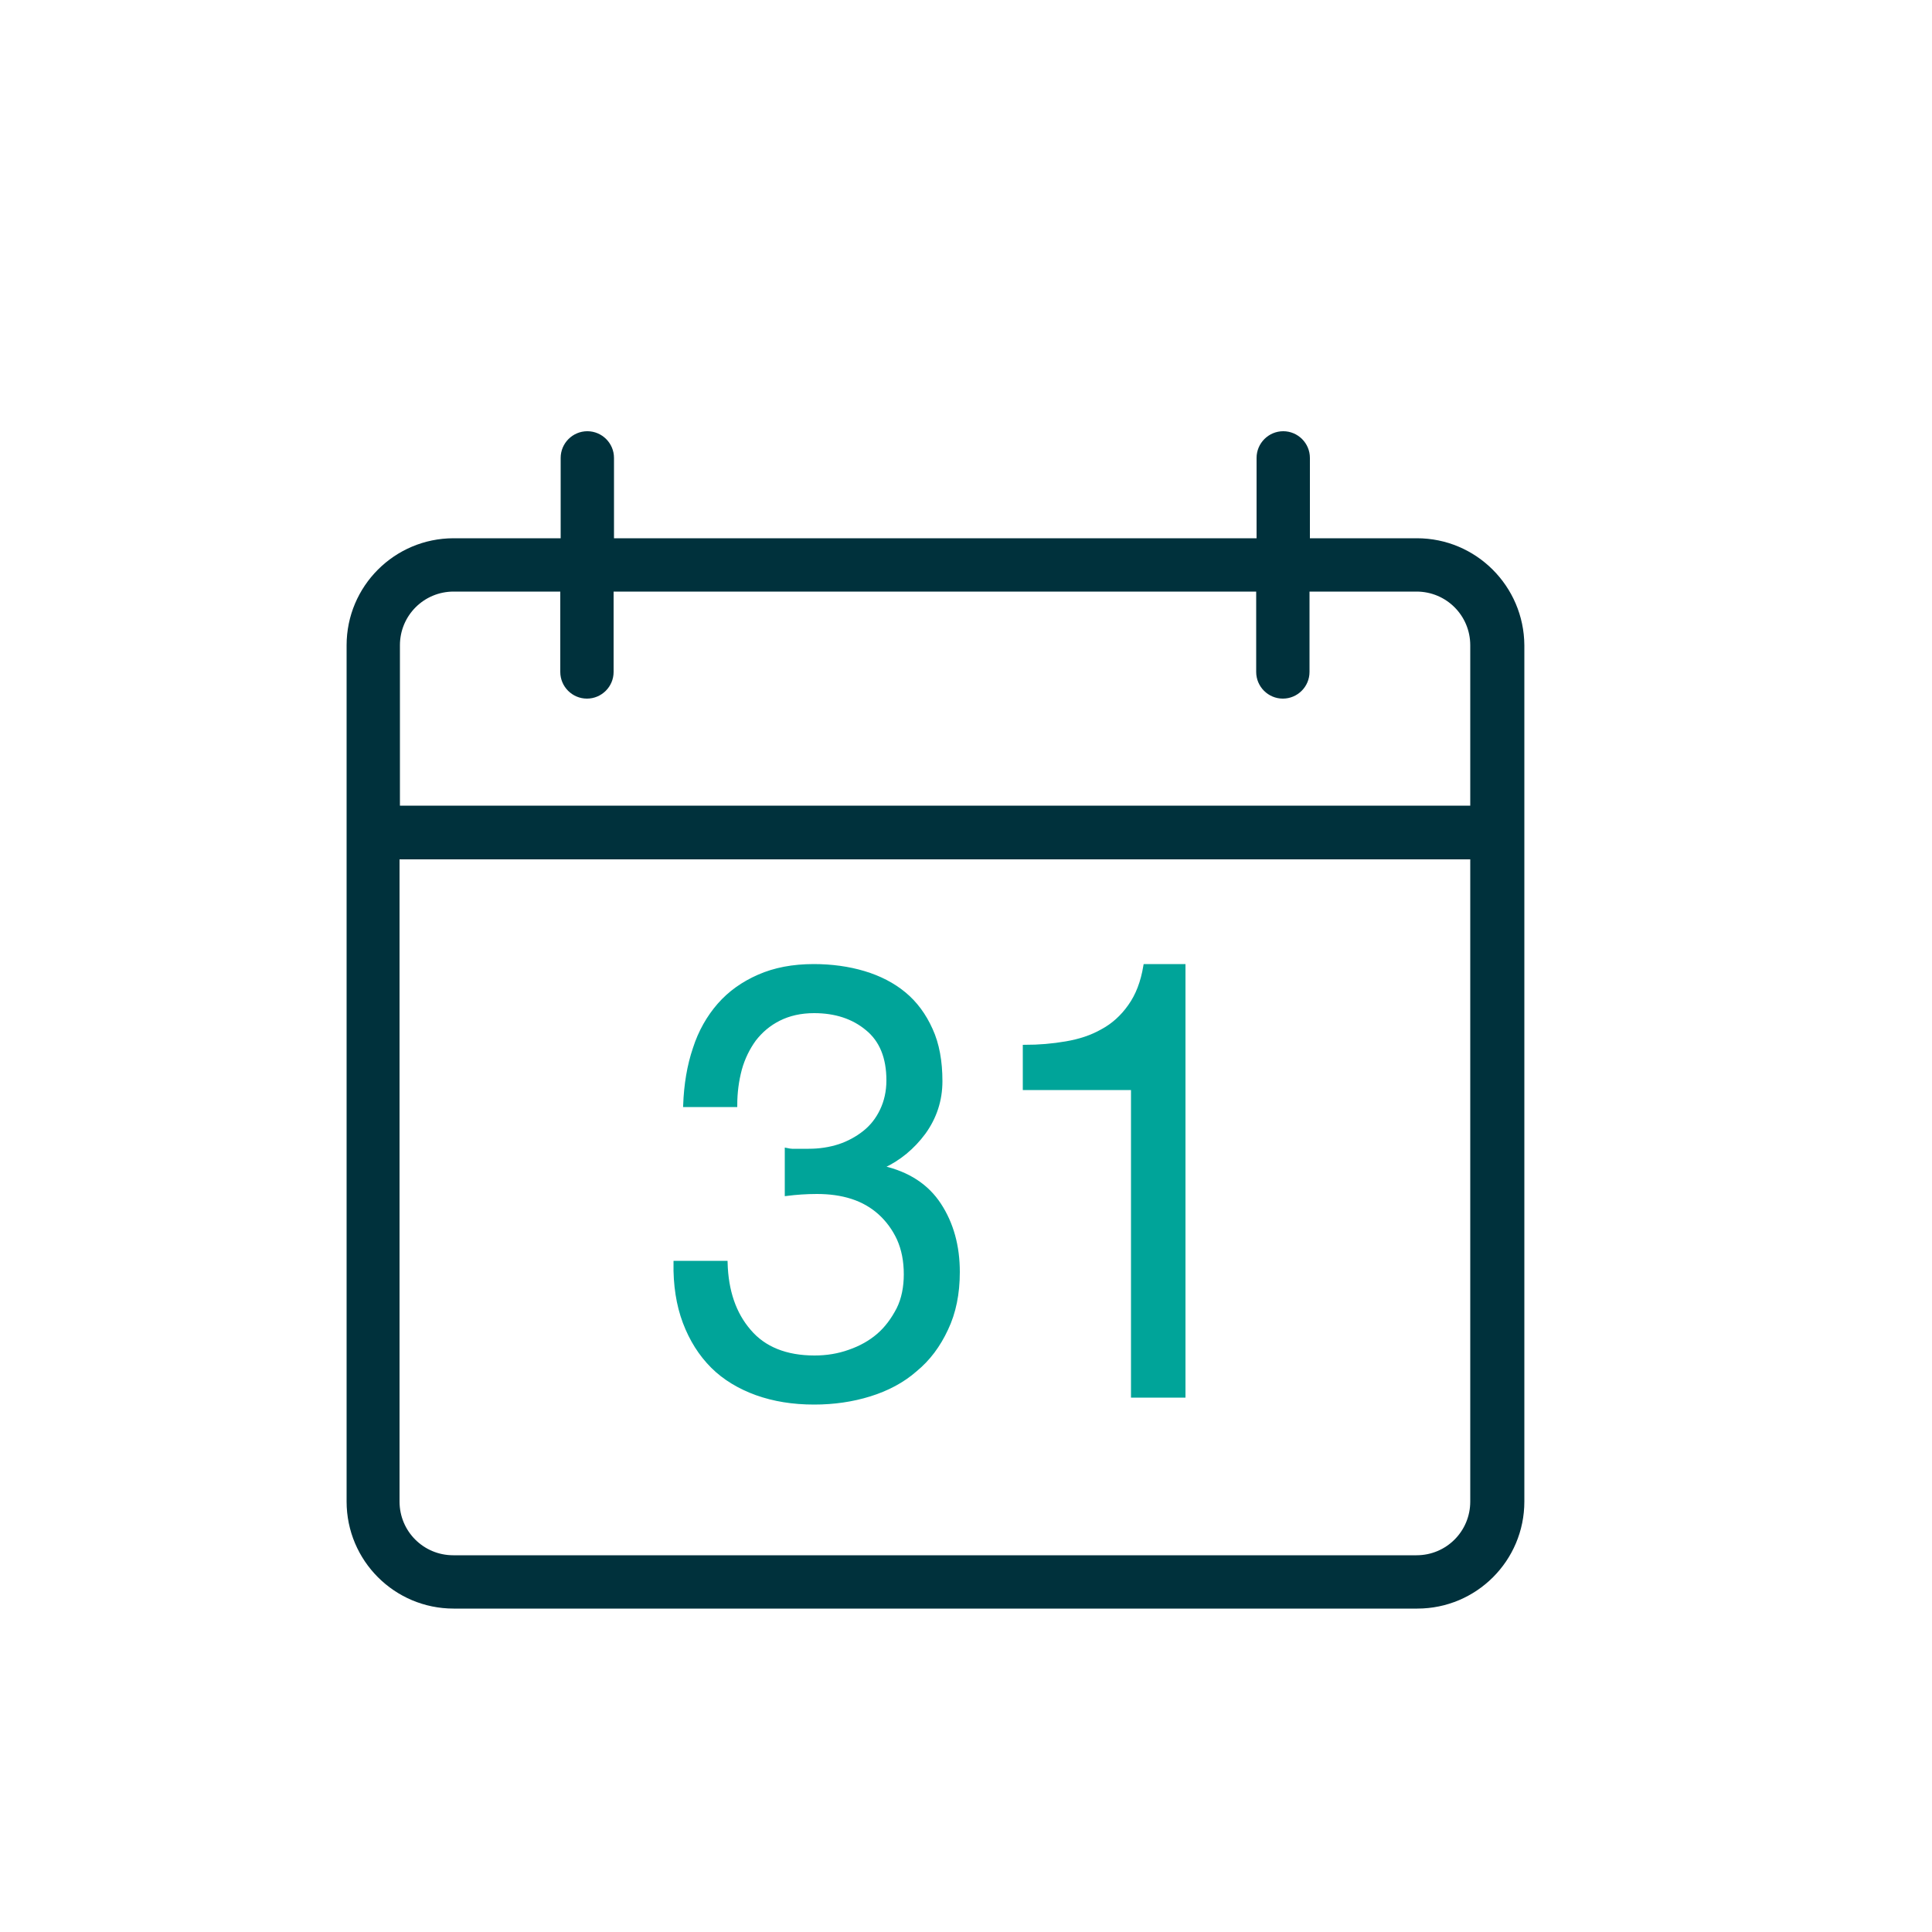 <?xml version="1.0" encoding="utf-8"?>
<!-- Generator: Adobe Illustrator 23.0.4, SVG Export Plug-In . SVG Version: 6.00 Build 0)  -->
<svg version="1.1" id="Layer_1" xmlns="http://www.w3.org/2000/svg" xmlns:xlink="http://www.w3.org/1999/xlink" x="0px" y="0px"
	 viewBox="0 0 500 500" style="enable-background:new 0 0 500 500;" xml:space="preserve">
<style type="text/css">
	.st0{fill-rule:evenodd;clip-rule:evenodd;fill:#00313C;}
	.st1{fill-rule:evenodd;clip-rule:evenodd;fill:#00A499;stroke:#00A499;stroke-miterlimit:10;}
</style>
<path class="st0" d="M366.7,139.3H339v-20.8c0-3.8-3.1-6.9-6.9-6.9c-3.8,0-6.9,3.1-6.9,6.9v20.8H158.9v-20.8c0-3.8-3.1-6.9-6.9-6.9
	c-3.8,0-6.9,3.1-6.9,6.9v20.8h-27.7c-15.3,0-27.7,12.4-27.7,27.7v221.6c0,15.3,12.4,27.7,27.7,27.7h249.4
	c15.3,0,27.7-12.4,27.7-27.7V167C394.4,151.7,382,139.3,366.7,139.3 M380.5,388.6c0,7.7-6.2,13.9-13.9,13.9H117.3
	c-7.7,0-13.9-6.2-13.9-13.9V222.4h277.1V388.6z M380.5,208.5H103.5V167c0-7.7,6.2-13.9,13.9-13.9H145v20.8c0,3.8,3.1,6.9,6.9,6.9
	c3.8,0,6.9-3.1,6.9-6.9v-20.8h166.3v20.8c0,3.8,3.1,6.9,6.9,6.9c3.8,0,6.9-3.1,6.9-6.9v-20.8h27.7c7.7,0,13.9,6.2,13.9,13.9V208.5z"
	/>
<path class="st1" d="M293.3,361.2h13V250h-9.9c-0.7,4.2-2,7.6-4,10.4c-1.9,2.7-4.3,4.9-7.1,6.4c-2.8,1.6-5.9,2.6-9.4,3.2
	c-3.5,0.6-7,0.9-10.7,0.9v10.7h28V361.2z"/>
<path class="st1" d="M227.3,345.6c-2.1,1.8-4.6,3.2-7.5,4.2c-2.8,1-5.8,1.5-9,1.5c-7.4,0-13.1-2.3-16.9-6.8
	c-3.9-4.5-5.9-10.4-6.1-17.7h-13c-0.1,5.7,0.7,10.9,2.4,15.4c1.7,4.5,4.1,8.3,7.2,11.4c3.1,3.1,7,5.4,11.4,7
	c4.5,1.6,9.4,2.4,14.9,2.4c5.1,0,9.9-0.7,14.4-2.1c4.5-1.4,8.5-3.5,11.8-6.4c3.4-2.8,6-6.3,8-10.6c2-4.2,3-9.1,3-14.7
	c0-6.7-1.6-12.5-4.8-17.4c-3.2-4.9-8.1-8.1-14.7-9.6v-0.3c4.3-2,7.8-4.9,10.7-8.8c2.8-3.9,4.3-8.3,4.3-13.3c0-5.1-0.8-9.6-2.5-13.3
	c-1.7-3.8-4-6.9-6.9-9.3c-2.9-2.4-6.4-4.2-10.4-5.4c-4-1.2-8.4-1.8-13-1.8c-5.4,0-10.1,0.9-14.2,2.7c-4.1,1.8-7.5,4.2-10.3,7.4
	c-2.7,3.1-4.9,6.9-6.3,11.3c-1.5,4.4-2.3,9.3-2.5,14.6h13c0-3.2,0.4-6.3,1.2-9.3c0.8-2.9,2.1-5.5,3.7-7.7c1.7-2.2,3.8-4,6.4-5.3
	c2.6-1.3,5.6-2,9.1-2c5.5,0,10.1,1.5,13.7,4.5c3.7,3,5.5,7.5,5.5,13.4c0,2.9-0.6,5.5-1.7,7.8c-1.1,2.3-2.6,4.2-4.5,5.7
	c-1.9,1.5-4.1,2.7-6.5,3.5c-2.5,0.8-5.1,1.2-7.9,1.2h-4.3c-0.4,0-0.9-0.1-1.4-0.2V309c2.4-0.3,5-0.5,7.8-0.5c3.3,0,6.3,0.4,9.1,1.3
	c2.8,0.9,5.2,2.3,7.2,4.1c2,1.8,3.7,4.1,4.9,6.7c1.2,2.7,1.8,5.7,1.8,9.2c0,3.3-0.6,6.4-1.9,9C231.1,341.5,229.4,343.8,227.3,345.6"
	/>
</svg>
